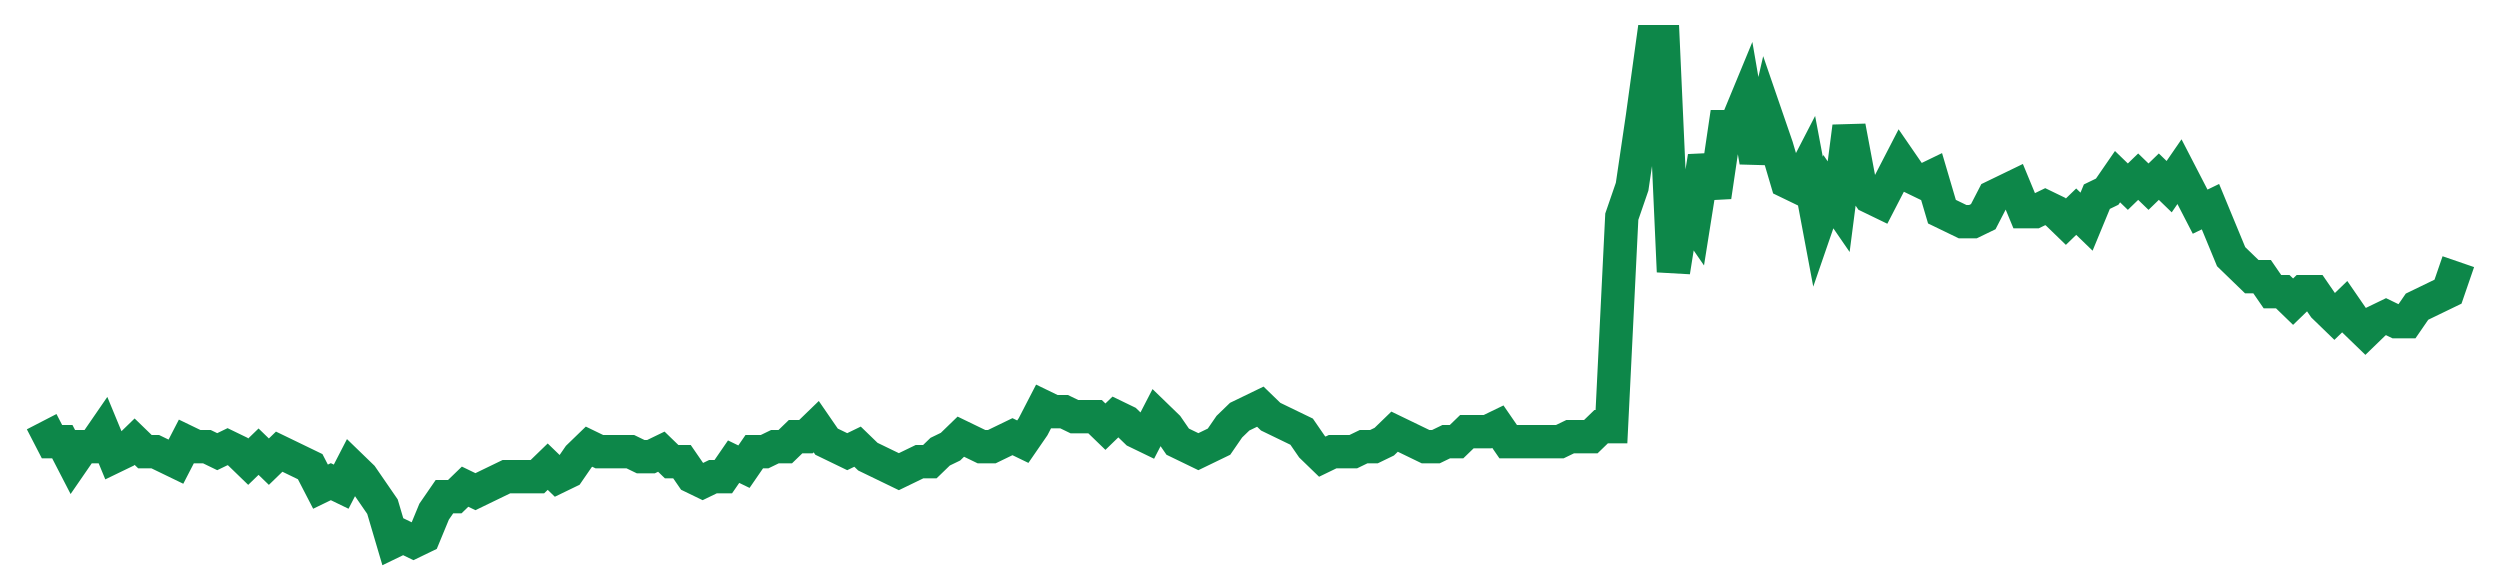 <svg width="300" height="70" viewBox="0 0 300 70" xmlns="http://www.w3.org/2000/svg">
    <path d="M 5,50.6 L 6.239,53 L 7.479,53 L 8.718,55.4 L 9.957,53.6 L 11.197,53.6 L 12.436,51.8 L 13.675,54.8 L 14.915,54.2 L 16.154,53 L 17.393,54.2 L 18.632,54.2 L 19.872,54.8 L 21.111,55.4 L 22.35,53 L 23.59,53.6 L 24.829,53.6 L 26.068,54.2 L 27.308,53.6 L 28.547,54.2 L 29.786,55.4 L 31.026,54.2 L 32.265,55.4 L 33.504,54.2 L 34.744,54.8 L 35.983,55.4 L 37.222,56 L 38.462,58.4 L 39.701,57.8 L 40.94,58.4 L 42.179,56 L 43.419,57.2 L 44.658,59 L 45.897,60.8 L 47.137,65 L 48.376,64.4 L 49.615,65 L 50.855,64.4 L 52.094,61.4 L 53.333,59.6 L 54.573,59.6 L 55.812,58.4 L 57.051,59 L 58.291,58.4 L 59.53,57.8 L 60.769,57.2 L 62.009,57.2 L 63.248,57.2 L 64.487,57.2 L 65.726,56 L 66.966,57.2 L 68.205,56.6 L 69.444,54.8 L 70.684,53.6 L 71.923,54.2 L 73.162,54.2 L 74.402,54.2 L 75.641,54.2 L 76.88,54.8 L 78.12,54.8 L 79.359,54.2 L 80.598,55.4 L 81.838,55.4 L 83.077,57.2 L 84.316,57.8 L 85.556,57.2 L 86.795,57.2 L 88.034,55.4 L 89.274,56 L 90.513,54.2 L 91.752,54.2 L 92.991,53.6 L 94.231,53.6 L 95.47,52.4 L 96.709,52.4 L 97.949,51.2 L 99.188,53 L 100.427,53.6 L 101.667,54.2 L 102.906,53.6 L 104.145,54.8 L 105.385,55.4 L 106.624,56 L 107.863,56.6 L 109.103,56 L 110.342,55.4 L 111.581,55.4 L 112.821,54.2 L 114.06,53.6 L 115.299,52.4 L 116.538,53 L 117.778,53.6 L 119.017,53.6 L 120.256,53 L 121.496,52.4 L 122.735,53 L 123.974,51.2 L 125.214,48.8 L 126.453,49.4 L 127.692,49.4 L 128.932,50 L 130.171,50 L 131.41,50 L 132.65,51.2 L 133.889,50 L 135.128,50.6 L 136.368,51.8 L 137.607,52.4 L 138.846,50 L 140.085,51.2 L 141.325,53 L 142.564,53.6 L 143.803,54.2 L 145.043,53.6 L 146.282,53 L 147.521,51.2 L 148.761,50 L 150,49.4 L 151.239,48.8 L 152.479,50 L 153.718,50.6 L 154.957,51.2 L 156.197,51.8 L 157.436,53.6 L 158.675,54.8 L 159.915,54.2 L 161.154,54.2 L 162.393,54.2 L 163.632,53.6 L 164.872,53.6 L 166.111,53 L 167.35,51.8 L 168.59,52.4 L 169.829,53 L 171.068,53.6 L 172.308,53.6 L 173.547,53 L 174.786,53 L 176.026,51.8 L 177.265,51.8 L 178.504,51.8 L 179.744,51.2 L 180.983,53 L 182.222,53 L 183.462,53 L 184.701,53 L 185.94,53 L 187.179,53 L 188.419,52.4 L 189.658,52.4 L 190.897,52.4 L 192.137,51.2 L 193.376,51.2 L 194.615,26 L 195.855,22.4 L 197.094,14 L 198.333,5 L 199.573,5 L 200.812,32.6 L 202.051,24.8 L 203.291,26.6 L 204.53,18.8 L 205.769,23.6 L 207.009,15.2 L 208.248,15.2 L 209.487,12.2 L 210.726,19.4 L 211.966,14 L 213.205,17.6 L 214.444,21.8 L 215.684,22.4 L 216.923,20 L 218.162,26.6 L 219.402,23 L 220.641,24.8 L 221.88,15.2 L 223.12,21.8 L 224.359,23.6 L 225.598,24.2 L 226.838,21.8 L 228.077,19.4 L 229.316,21.2 L 230.556,21.8 L 231.795,21.2 L 233.034,25.4 L 234.274,26 L 235.513,26.6 L 236.752,26.6 L 237.991,26 L 239.231,23.6 L 240.47,23 L 241.709,22.4 L 242.949,25.4 L 244.188,25.4 L 245.427,24.8 L 246.667,25.4 L 247.906,26.6 L 249.145,25.4 L 250.385,26.6 L 251.624,23.6 L 252.863,23 L 254.103,21.2 L 255.342,22.4 L 256.581,21.2 L 257.821,22.4 L 259.06,21.2 L 260.299,22.4 L 261.538,20.6 L 262.778,23 L 264.017,25.4 L 265.256,24.8 L 266.496,27.8 L 267.735,30.8 L 268.974,32 L 270.214,33.2 L 271.453,33.2 L 272.692,35 L 273.932,35 L 275.171,36.2 L 276.41,35 L 277.65,35 L 278.889,36.8 L 280.128,38 L 281.368,36.8 L 282.607,38.6 L 283.846,39.8 L 285.085,38.6 L 286.325,38 L 287.564,38.6 L 288.803,38.6 L 290.043,36.8 L 291.282,36.2 L 292.521,35.6 L 293.761,35 L 295,31.4" fill="none" stroke="#0D8749" stroke-width="4"/>
</svg>